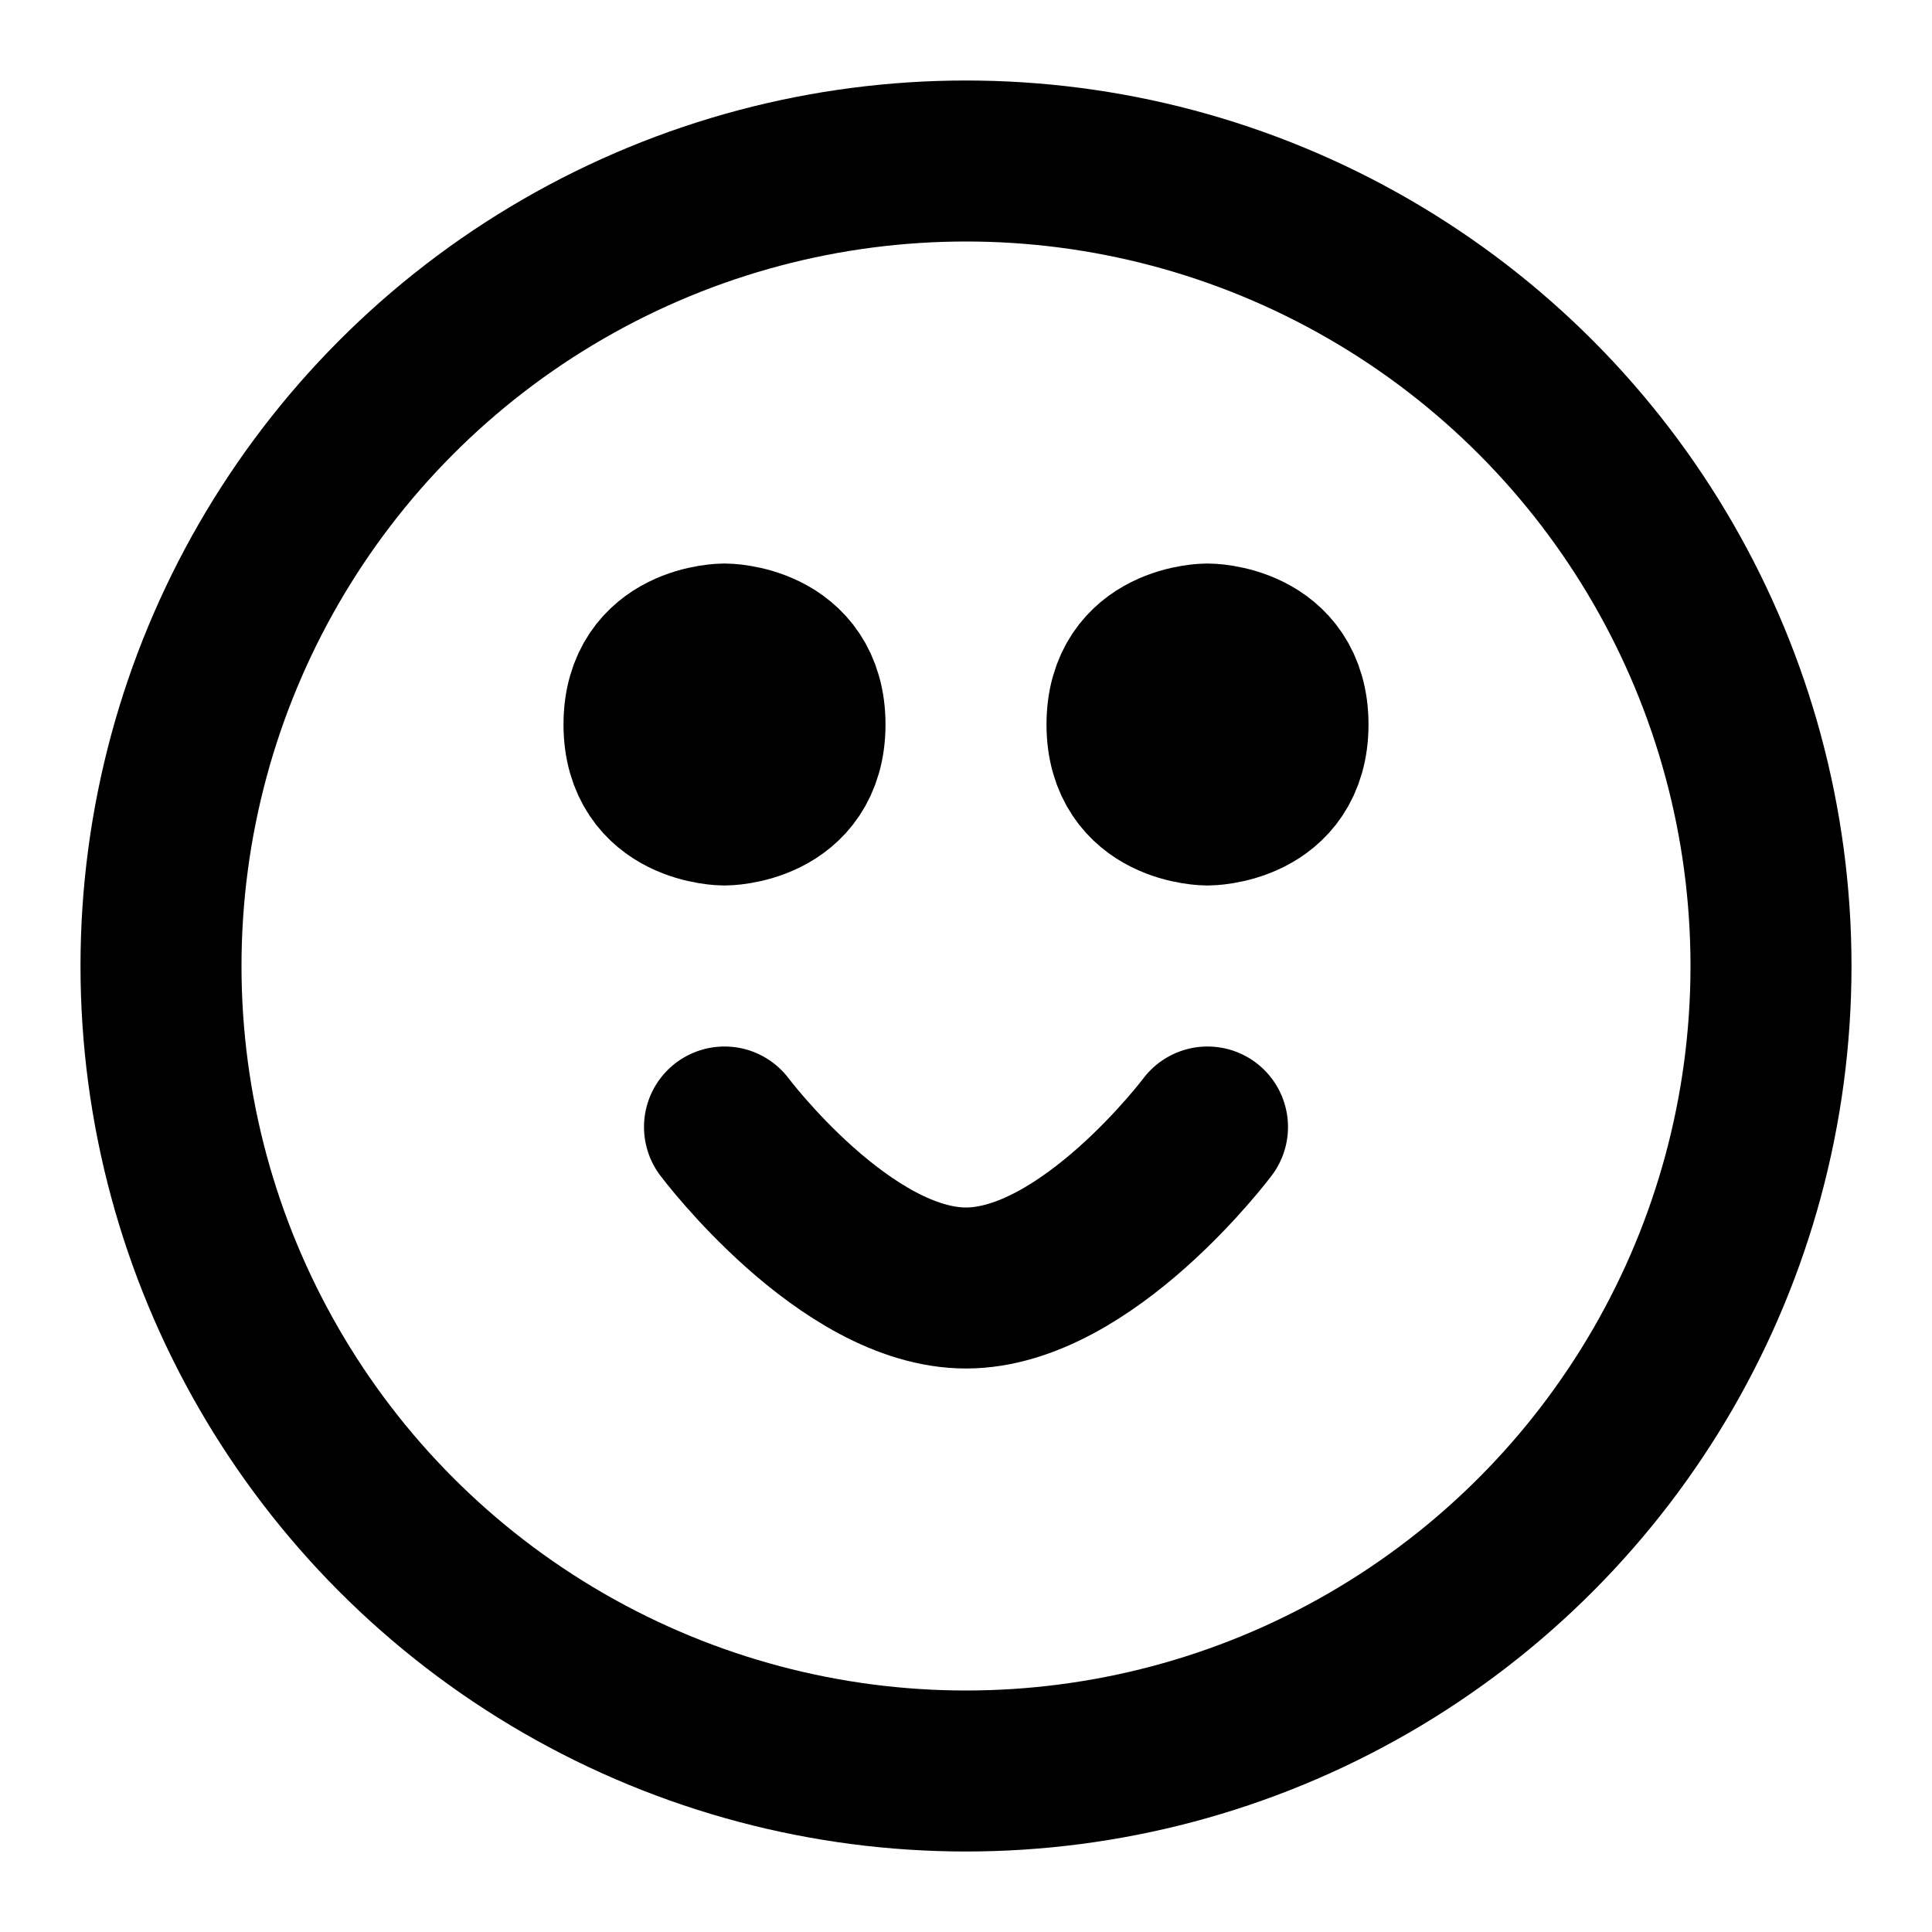 <svg width="200px" height="200px" xmlns="http://www.w3.org/2000/svg" viewBox="0 0 24 24" fill="none" stroke="#000000" stroke-width="2" stroke-linecap="round" stroke-linejoin="round"><circle cx="12" cy="12" r="10" /><path d="M9 14s1.5 2 3 2 3-2 3-2" /><line x1="9" y1="9" x2="9.01" y2="9" /><line x1="15" y1="9" x2="15.01" y2="9" /><path d="M9 10s1 0 1-1-1-1-1-1-1 0-1 1 1 1 1 1Zm6 0s-1 0-1-1 1-1 1-1 1 0 1 1-1 1-1 1Z" /></svg>